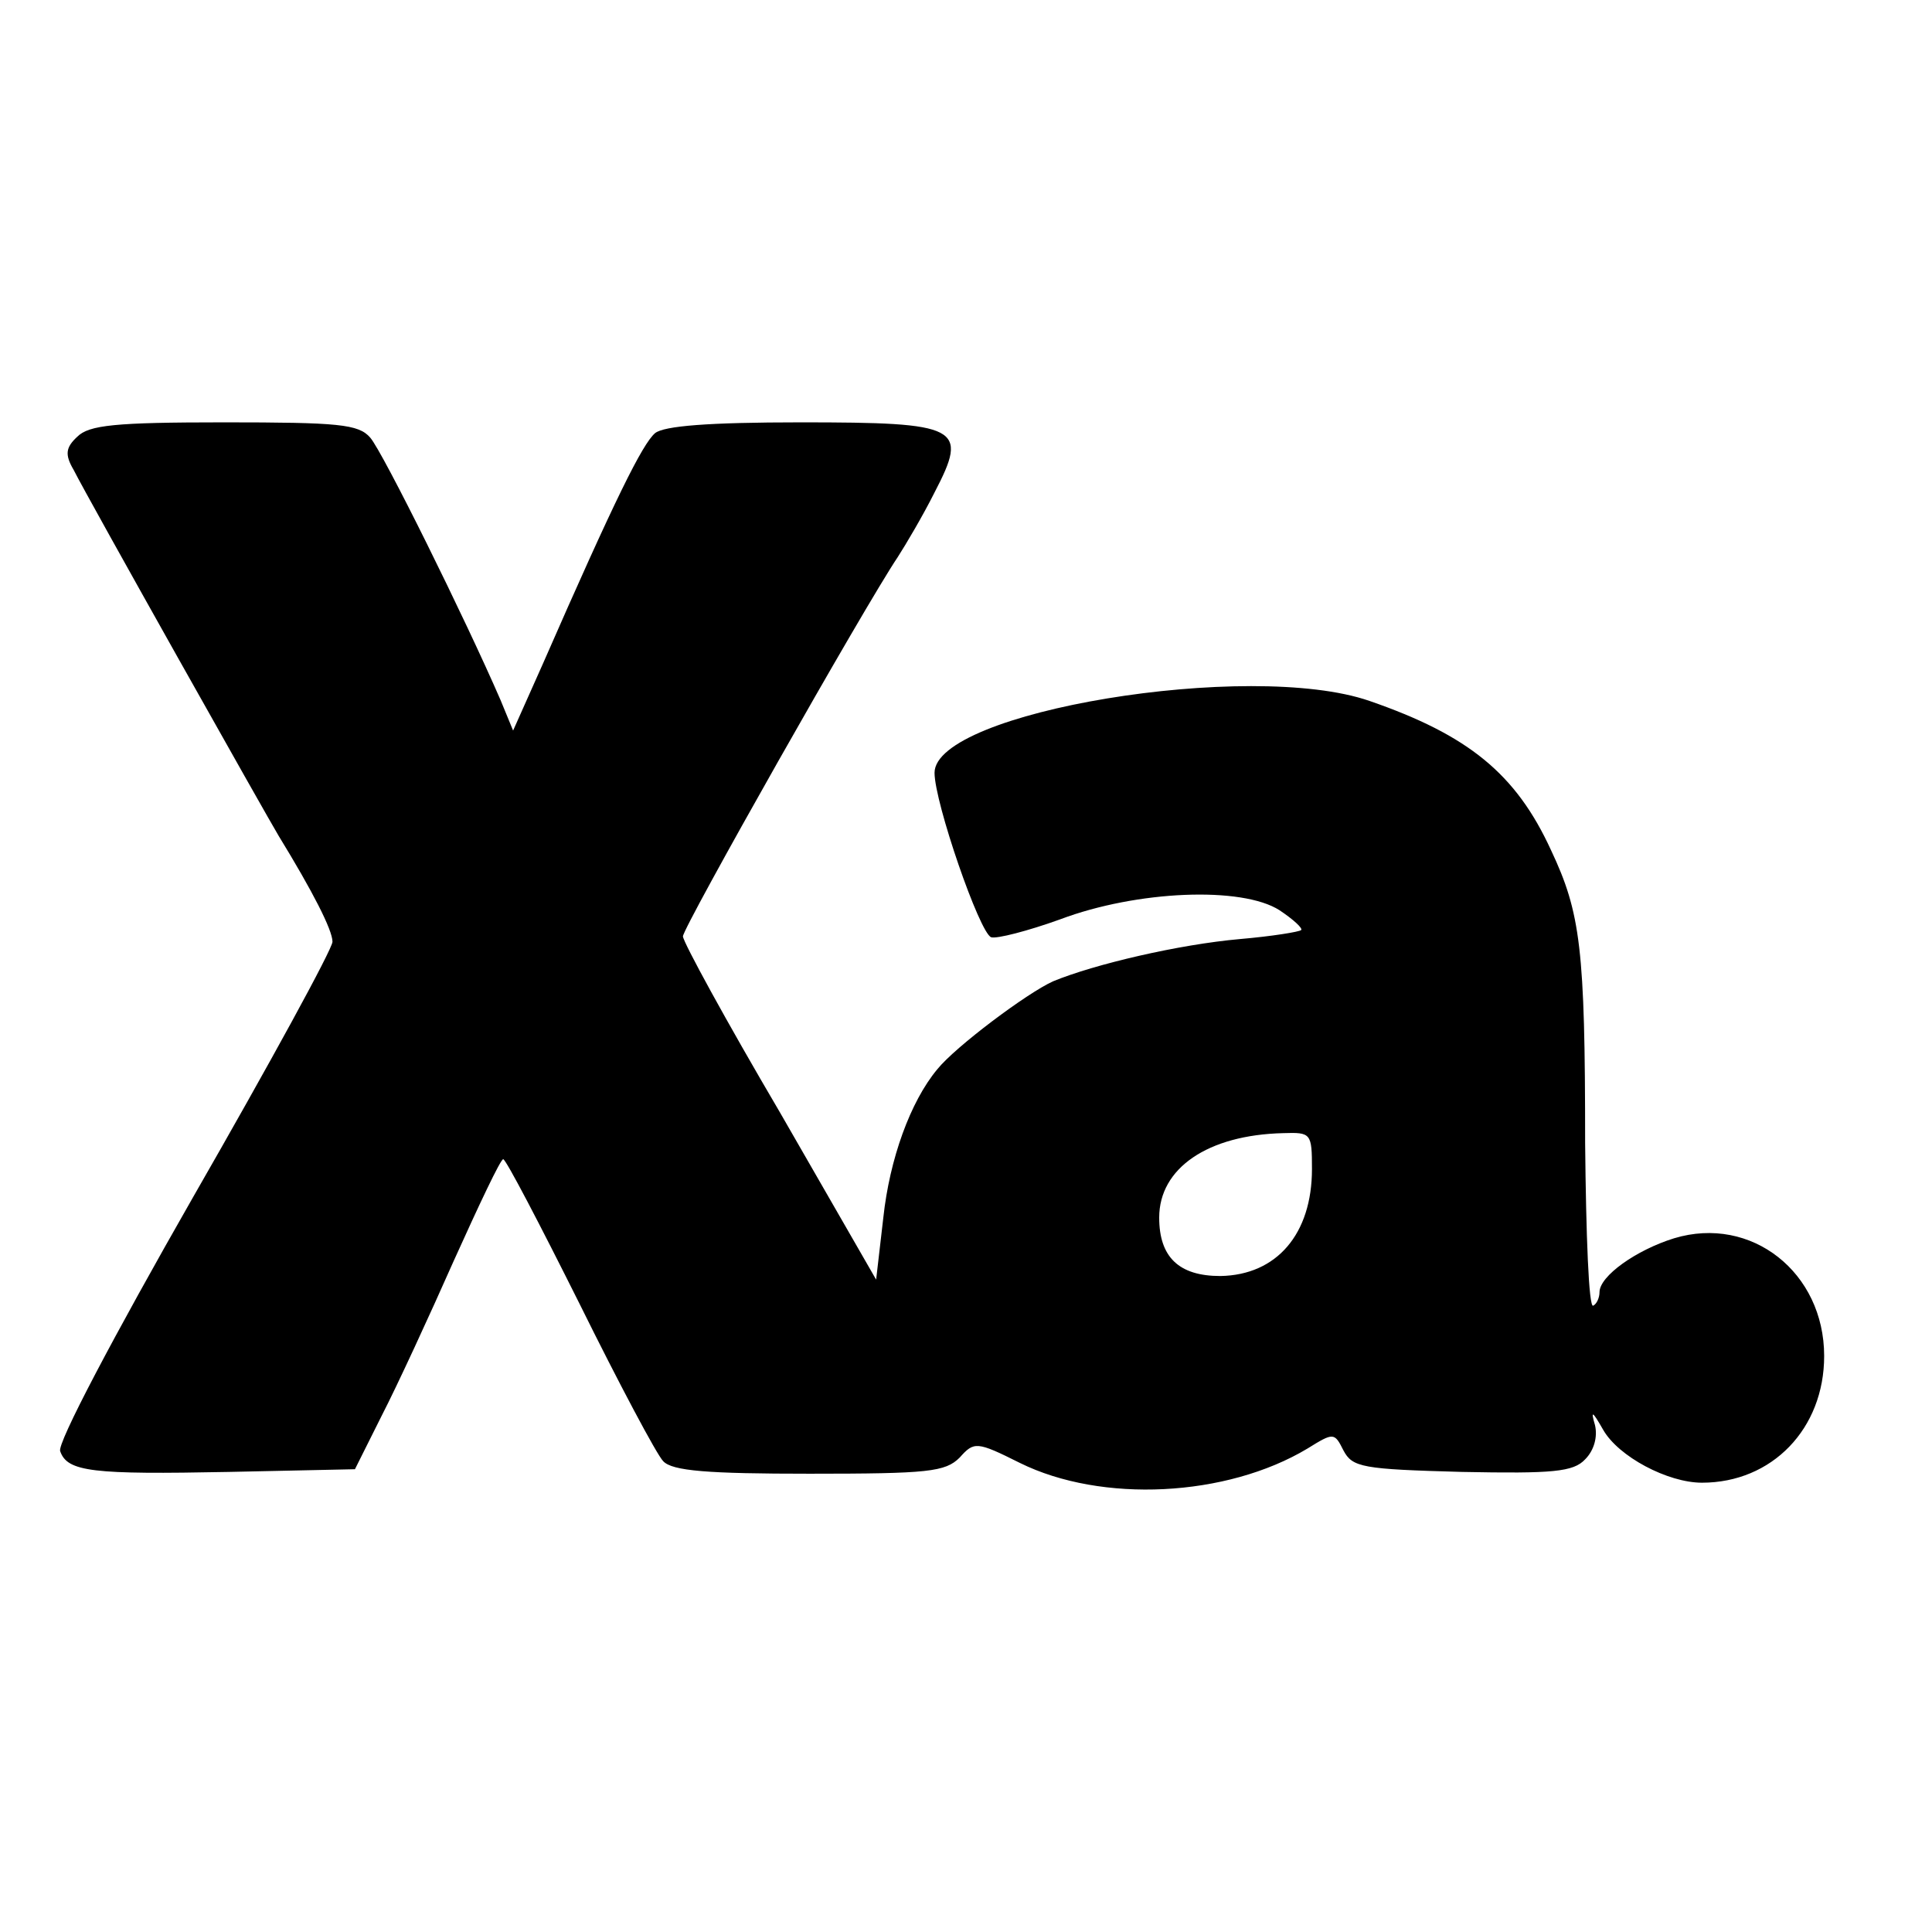 <?xml version="1.0" standalone="no"?>
<!DOCTYPE svg PUBLIC "-//W3C//DTD SVG 20010904//EN"
 "http://www.w3.org/TR/2001/REC-SVG-20010904/DTD/svg10.dtd">
<svg version="1.0" xmlns="http://www.w3.org/2000/svg"
 width="215pt" height="215pt" viewBox="0 0 215 215"
 preserveAspectRatio="xMidYMid meet">
<g transform="translate(0,215) scale(0.1,-0.1)"
fill="#000000" stroke="none">
<path d="M86 1664 c-13 -12 -14 -20 -4 -37 16 -32 217 -389 228 -407 38 -62
60 -105 60 -118 0 -8 -70 -136 -155 -284 -88 -154 -152 -275 -148 -283 8 -23
36 -26 188 -23 l140 3 30 60 c17 33 53 111 80 172 28 62 52 113 55 113 3 0 41
-73 85 -161 44 -89 86 -168 93 -175 10 -11 50 -14 163 -14 132 0 151 2 167 18
16 18 19 18 67 -6 91 -45 230 -38 320 16 29 18 30 18 40 -2 10 -19 21 -21 132
-24 101 -2 124 0 137 14 10 10 14 25 11 38 -5 17 -3 16 9 -5 17 -30 72 -59
110 -59 78 0 136 60 136 141 0 93 -81 157 -167 131 -42 -13 -83 -42 -83 -60 0
-6 -3 -13 -7 -15 -5 -3 -8 79 -9 181 0 216 -5 256 -38 326 -39 85 -92 128
-202 166 -133 46 -484 -12 -484 -80 0 -33 50 -178 63 -183 6 -2 41 7 77 20 85
32 202 37 244 10 15 -10 26 -20 24 -22 -2 -2 -33 -7 -68 -10 -68 -6 -162 -28
-208 -47 -29 -13 -109 -73 -129 -98 -30 -36 -53 -100 -60 -165 l-8 -69 -107
186 c-60 102 -108 190 -108 196 0 10 202 367 239 422 9 14 28 46 41 72 38 73
29 78 -149 78 -103 0 -152 -4 -162 -12 -14 -12 -44 -72 -125 -257 l-33 -74
-14 34 c-39 90 -131 276 -145 292 -13 15 -35 17 -163 17 -121 0 -150 -3 -163
-16z m1374 -815 c0 -72 -39 -118 -102 -119 -46 0 -68 21 -68 65 0 55 54 92
138 94 31 1 32 0 32 -40z"/>
</g>
</svg>
